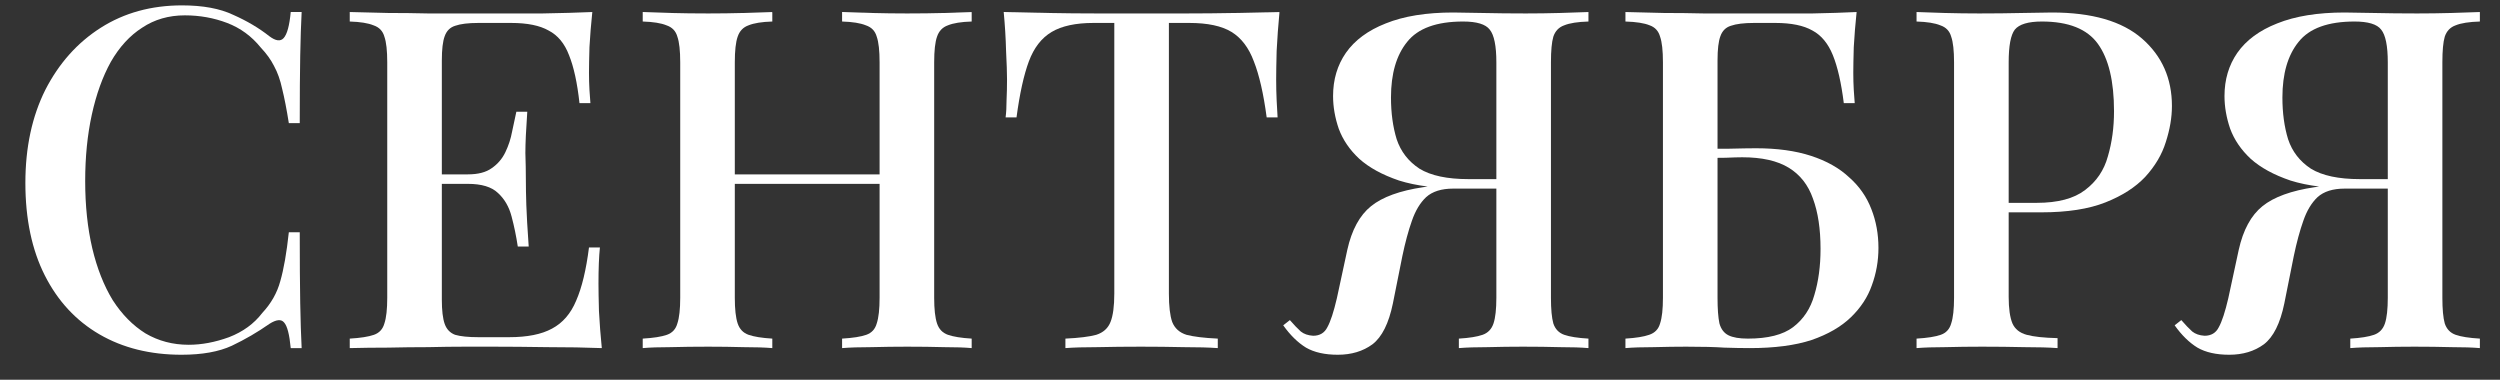 <?xml version="1.0" encoding="UTF-8"?> <svg xmlns="http://www.w3.org/2000/svg" width="79" height="12" viewBox="0 0 79 12" fill="none"><rect x="0" y="0" width="79" height="12" fill="#333333" stroke="none"/> <path d="M5.752 0.17C6.412 0.17 6.952 0.27 7.372 0.47C7.802 0.66 8.182 0.885 8.512 1.145C8.712 1.295 8.862 1.315 8.962 1.205C9.072 1.085 9.147 0.81 9.187 0.38H9.532C9.512 0.76 9.497 1.22 9.487 1.76C9.477 2.29 9.472 3 9.472 3.89H9.127C9.057 3.45 8.987 3.09 8.917 2.81C8.857 2.53 8.772 2.29 8.662 2.09C8.562 1.89 8.422 1.695 8.242 1.505C7.952 1.145 7.597 0.885 7.177 0.725C6.757 0.565 6.312 0.485 5.842 0.485C5.332 0.485 4.882 0.615 4.492 0.875C4.102 1.125 3.772 1.485 3.502 1.955C3.242 2.425 3.042 2.98 2.902 3.62C2.762 4.26 2.692 4.96 2.692 5.72C2.692 6.5 2.767 7.21 2.917 7.85C3.067 8.48 3.282 9.025 3.562 9.485C3.852 9.935 4.197 10.285 4.597 10.535C5.007 10.775 5.462 10.895 5.962 10.895C6.372 10.895 6.797 10.815 7.237 10.655C7.677 10.485 8.027 10.23 8.287 9.89C8.567 9.59 8.757 9.255 8.857 8.885C8.967 8.505 9.057 7.99 9.127 7.34H9.472C9.472 8.26 9.477 9.005 9.487 9.575C9.497 10.135 9.512 10.61 9.532 11H9.187C9.147 10.57 9.077 10.3 8.977 10.19C8.887 10.08 8.732 10.095 8.512 10.235C8.142 10.495 7.747 10.725 7.327 10.925C6.917 11.115 6.387 11.21 5.737 11.21C4.747 11.21 3.882 10.995 3.142 10.565C2.402 10.135 1.827 9.515 1.417 8.705C1.007 7.895 0.802 6.92 0.802 5.78C0.802 4.66 1.012 3.68 1.432 2.84C1.862 2 2.447 1.345 3.187 0.875C3.927 0.405 4.782 0.17 5.752 0.17Z" fill="white"></path> <path d="M18.717 0.38C18.677 0.76 18.647 1.13 18.627 1.49C18.617 1.84 18.612 2.11 18.612 2.3C18.612 2.49 18.617 2.67 18.627 2.84C18.637 3.01 18.647 3.15 18.657 3.26H18.312C18.242 2.62 18.132 2.115 17.982 1.745C17.842 1.375 17.627 1.115 17.337 0.965C17.057 0.805 16.662 0.725 16.152 0.725H15.117C14.797 0.725 14.552 0.755 14.382 0.815C14.222 0.865 14.112 0.975 14.052 1.145C13.992 1.305 13.962 1.56 13.962 1.91V9.47C13.962 9.81 13.992 10.065 14.052 10.235C14.112 10.405 14.222 10.52 14.382 10.58C14.552 10.63 14.797 10.655 15.117 10.655H16.092C16.662 10.655 17.112 10.565 17.442 10.385C17.782 10.205 18.037 9.91 18.207 9.5C18.387 9.09 18.522 8.53 18.612 7.82H18.957C18.927 8.11 18.912 8.49 18.912 8.96C18.912 9.16 18.917 9.45 18.927 9.83C18.947 10.21 18.977 10.6 19.017 11C18.507 10.98 17.932 10.97 17.292 10.97C16.652 10.96 16.082 10.955 15.582 10.955C15.352 10.955 15.057 10.955 14.697 10.955C14.337 10.955 13.947 10.96 13.527 10.97C13.117 10.97 12.697 10.975 12.267 10.985C11.847 10.985 11.442 10.99 11.052 11V10.7C11.392 10.68 11.647 10.64 11.817 10.58C11.987 10.52 12.097 10.4 12.147 10.22C12.207 10.04 12.237 9.77 12.237 9.41V1.97C12.237 1.6 12.207 1.33 12.147 1.16C12.097 0.98 11.982 0.86 11.802 0.8C11.632 0.73 11.382 0.69 11.052 0.68V0.38C11.442 0.39 11.847 0.4 12.267 0.41C12.697 0.41 13.117 0.415 13.527 0.425C13.947 0.425 14.337 0.425 14.697 0.425C15.057 0.425 15.352 0.425 15.582 0.425C16.042 0.425 16.562 0.425 17.142 0.425C17.732 0.415 18.257 0.4 18.717 0.38ZM16.227 5.51C16.227 5.51 16.227 5.56 16.227 5.66C16.227 5.76 16.227 5.81 16.227 5.81H13.512C13.512 5.81 13.512 5.76 13.512 5.66C13.512 5.56 13.512 5.51 13.512 5.51H16.227ZM16.662 3.53C16.622 4.1 16.602 4.535 16.602 4.835C16.612 5.135 16.617 5.41 16.617 5.66C16.617 5.91 16.622 6.185 16.632 6.485C16.642 6.785 16.667 7.22 16.707 7.79H16.362C16.312 7.46 16.247 7.145 16.167 6.845C16.087 6.535 15.942 6.285 15.732 6.095C15.532 5.905 15.217 5.81 14.787 5.81V5.51C15.107 5.51 15.357 5.445 15.537 5.315C15.727 5.185 15.872 5.015 15.972 4.805C16.072 4.595 16.142 4.38 16.182 4.16C16.232 3.93 16.277 3.72 16.317 3.53H16.662Z" fill="white"></path> <path d="M26.61 11V10.7C26.95 10.68 27.205 10.64 27.375 10.58C27.545 10.52 27.655 10.4 27.705 10.22C27.765 10.04 27.795 9.77 27.795 9.41V1.97C27.795 1.6 27.765 1.33 27.705 1.16C27.655 0.98 27.54 0.86 27.36 0.8C27.19 0.73 26.94 0.69 26.61 0.68V0.38C26.86 0.39 27.17 0.4 27.54 0.41C27.92 0.42 28.295 0.425 28.665 0.425C29.085 0.425 29.475 0.42 29.835 0.41C30.195 0.4 30.485 0.39 30.705 0.38V0.68C30.375 0.69 30.125 0.73 29.955 0.8C29.785 0.86 29.67 0.98 29.61 1.16C29.55 1.33 29.52 1.6 29.52 1.97V9.41C29.52 9.77 29.55 10.04 29.61 10.22C29.67 10.4 29.785 10.52 29.955 10.58C30.125 10.64 30.375 10.68 30.705 10.7V11C30.485 10.98 30.195 10.97 29.835 10.97C29.475 10.96 29.085 10.955 28.665 10.955C28.295 10.955 27.92 10.96 27.54 10.97C27.17 10.97 26.86 10.98 26.61 11ZM20.31 11V10.7C20.65 10.68 20.905 10.64 21.075 10.58C21.245 10.52 21.355 10.4 21.405 10.22C21.465 10.04 21.495 9.77 21.495 9.41V1.97C21.495 1.6 21.465 1.33 21.405 1.16C21.355 0.98 21.24 0.86 21.06 0.8C20.89 0.73 20.64 0.69 20.31 0.68V0.38C20.54 0.39 20.835 0.4 21.195 0.41C21.565 0.42 21.96 0.425 22.38 0.425C22.76 0.425 23.13 0.42 23.49 0.41C23.86 0.4 24.165 0.39 24.405 0.38V0.68C24.075 0.69 23.825 0.73 23.655 0.8C23.485 0.86 23.37 0.98 23.31 1.16C23.25 1.33 23.22 1.6 23.22 1.97V9.41C23.22 9.77 23.25 10.04 23.31 10.22C23.37 10.4 23.485 10.52 23.655 10.58C23.825 10.64 24.075 10.68 24.405 10.7V11C24.165 10.98 23.86 10.97 23.49 10.97C23.13 10.96 22.76 10.955 22.38 10.955C21.96 10.955 21.565 10.96 21.195 10.97C20.835 10.97 20.54 10.98 20.31 11ZM22.545 5.81V5.51H28.47V5.81H22.545Z" fill="white"></path> <path d="M40.432 0.38C40.392 0.8 40.362 1.21 40.342 1.61C40.332 2 40.327 2.3 40.327 2.51C40.327 2.74 40.332 2.96 40.342 3.17C40.352 3.38 40.362 3.56 40.372 3.71H40.027C39.927 2.96 39.792 2.37 39.622 1.94C39.462 1.51 39.227 1.2 38.917 1.01C38.607 0.82 38.162 0.725 37.582 0.725H36.937V9.275C36.937 9.675 36.972 9.975 37.042 10.175C37.122 10.375 37.272 10.51 37.492 10.58C37.722 10.64 38.052 10.68 38.482 10.7V11C38.202 10.98 37.842 10.97 37.402 10.97C36.962 10.96 36.512 10.955 36.052 10.955C35.572 10.955 35.117 10.96 34.687 10.97C34.267 10.97 33.927 10.98 33.667 11V10.7C34.097 10.68 34.422 10.64 34.642 10.58C34.862 10.51 35.012 10.375 35.092 10.175C35.172 9.975 35.212 9.675 35.212 9.275V0.725H34.552C33.992 0.725 33.552 0.82 33.232 1.01C32.912 1.2 32.672 1.51 32.512 1.94C32.352 2.37 32.222 2.96 32.122 3.71H31.777C31.797 3.56 31.807 3.38 31.807 3.17C31.817 2.96 31.822 2.74 31.822 2.51C31.822 2.3 31.812 2 31.792 1.61C31.782 1.21 31.757 0.8 31.717 0.38C32.147 0.39 32.617 0.4 33.127 0.41C33.637 0.42 34.152 0.425 34.672 0.425C35.192 0.425 35.662 0.425 36.082 0.425C36.502 0.425 36.967 0.425 37.477 0.425C37.987 0.425 38.502 0.42 39.022 0.41C39.542 0.4 40.012 0.39 40.432 0.38Z" fill="white"></path> <path d="M50.195 0.38V0.68C49.855 0.69 49.6 0.73 49.43 0.8C49.26 0.86 49.145 0.98 49.085 1.16C49.035 1.33 49.01 1.6 49.01 1.97V9.41C49.01 9.77 49.035 10.04 49.085 10.22C49.145 10.4 49.26 10.52 49.43 10.58C49.6 10.64 49.855 10.68 50.195 10.7V11C49.965 10.98 49.665 10.97 49.295 10.97C48.935 10.96 48.545 10.955 48.125 10.955C47.755 10.955 47.385 10.96 47.015 10.97C46.645 10.97 46.34 10.98 46.1 11V10.7C46.43 10.68 46.68 10.64 46.85 10.58C47.02 10.52 47.135 10.4 47.195 10.22C47.255 10.04 47.285 9.77 47.285 9.41V1.97C47.285 1.45 47.215 1.105 47.075 0.935C46.945 0.765 46.665 0.68 46.235 0.68C45.395 0.68 44.805 0.895 44.465 1.325C44.125 1.745 43.955 2.33 43.955 3.08C43.955 3.57 44.015 4.01 44.135 4.4C44.265 4.79 44.505 5.1 44.855 5.33C45.215 5.55 45.73 5.66 46.4 5.66H47.69C47.69 5.66 47.69 5.71 47.69 5.81C47.69 5.91 47.69 5.96 47.69 5.96H46.25C45.43 5.96 44.75 5.875 44.21 5.705C43.68 5.525 43.26 5.295 42.95 5.015C42.65 4.735 42.435 4.42 42.305 4.07C42.185 3.72 42.125 3.375 42.125 3.035C42.125 2.515 42.26 2.06 42.53 1.67C42.81 1.27 43.23 0.96 43.79 0.74C44.36 0.51 45.07 0.395 45.92 0.395C46.1 0.395 46.405 0.4 46.835 0.41C47.275 0.42 47.735 0.425 48.215 0.425C48.575 0.425 48.935 0.42 49.295 0.41C49.665 0.4 49.965 0.39 50.195 0.38ZM47.57 5.705L47.54 5.96H45.92C45.55 5.96 45.265 6.05 45.065 6.23C44.875 6.41 44.725 6.66 44.615 6.98C44.505 7.29 44.405 7.66 44.315 8.09L44.015 9.59C43.885 10.22 43.67 10.65 43.37 10.88C43.07 11.1 42.705 11.21 42.275 11.21C41.865 11.21 41.53 11.135 41.27 10.985C41.01 10.825 40.77 10.59 40.55 10.28L40.76 10.115C40.89 10.265 41.005 10.385 41.105 10.475C41.205 10.555 41.335 10.6 41.495 10.61C41.705 10.61 41.855 10.52 41.945 10.34C42.045 10.16 42.145 9.855 42.245 9.425L42.575 7.895C42.715 7.265 42.965 6.805 43.325 6.515C43.685 6.225 44.235 6.025 44.975 5.915C45.165 5.885 45.355 5.86 45.545 5.84C45.735 5.82 45.985 5.8 46.295 5.78C46.615 5.75 47.04 5.725 47.57 5.705Z" fill="white"></path> <path d="M58.669 0.38C58.629 0.76 58.599 1.13 58.579 1.49C58.569 1.84 58.564 2.11 58.564 2.3C58.564 2.49 58.569 2.67 58.579 2.84C58.589 3.01 58.599 3.15 58.609 3.26H58.264C58.184 2.62 58.069 2.115 57.919 1.745C57.769 1.375 57.554 1.115 57.274 0.965C56.994 0.805 56.604 0.725 56.104 0.725H55.429C55.109 0.725 54.864 0.755 54.694 0.815C54.534 0.865 54.424 0.975 54.364 1.145C54.304 1.305 54.274 1.56 54.274 1.91V9.41C54.274 9.76 54.294 10.03 54.334 10.22C54.384 10.4 54.479 10.525 54.619 10.595C54.759 10.665 54.964 10.7 55.234 10.7C55.864 10.7 56.339 10.58 56.659 10.34C56.989 10.09 57.214 9.75 57.334 9.32C57.464 8.89 57.529 8.405 57.529 7.865C57.529 7.235 57.449 6.705 57.289 6.275C57.139 5.845 56.884 5.52 56.524 5.3C56.164 5.08 55.674 4.97 55.054 4.97C54.934 4.97 54.759 4.975 54.529 4.985C54.299 4.985 54.074 4.99 53.854 5C53.644 5 53.489 5 53.389 5L53.359 4.7C53.789 4.7 54.204 4.7 54.604 4.7C55.004 4.69 55.299 4.685 55.489 4.685C56.159 4.685 56.739 4.765 57.229 4.925C57.719 5.085 58.119 5.31 58.429 5.6C58.749 5.88 58.984 6.215 59.134 6.605C59.284 6.985 59.359 7.395 59.359 7.835C59.359 8.245 59.289 8.64 59.149 9.02C59.019 9.39 58.799 9.725 58.489 10.025C58.179 10.325 57.764 10.565 57.244 10.745C56.724 10.915 56.074 11 55.294 11C55.044 11 54.774 10.995 54.484 10.985C54.194 10.965 53.794 10.955 53.284 10.955C52.974 10.955 52.634 10.96 52.264 10.97C51.894 10.97 51.594 10.98 51.364 11V10.7C51.694 10.68 51.944 10.64 52.114 10.58C52.294 10.52 52.409 10.4 52.459 10.22C52.519 10.04 52.549 9.77 52.549 9.41V1.97C52.549 1.6 52.519 1.33 52.459 1.16C52.409 0.98 52.299 0.86 52.129 0.8C51.959 0.73 51.704 0.69 51.364 0.68V0.38C51.754 0.39 52.159 0.4 52.579 0.41C53.009 0.41 53.429 0.415 53.839 0.425C54.259 0.425 54.649 0.425 55.009 0.425C55.369 0.425 55.664 0.425 55.894 0.425C56.304 0.425 56.764 0.425 57.274 0.425C57.794 0.415 58.259 0.4 58.669 0.38Z" fill="white"></path> <path d="M60.563 0.38C60.794 0.39 61.089 0.4 61.449 0.41C61.819 0.42 62.184 0.425 62.544 0.425C63.023 0.425 63.478 0.42 63.908 0.41C64.349 0.4 64.659 0.395 64.838 0.395C66.109 0.395 67.058 0.67 67.689 1.22C68.319 1.77 68.633 2.48 68.633 3.35C68.633 3.71 68.569 4.09 68.439 4.49C68.319 4.88 68.103 5.245 67.793 5.585C67.484 5.915 67.064 6.185 66.534 6.395C66.004 6.605 65.329 6.71 64.508 6.71H63.038V6.41H64.359C65.028 6.41 65.538 6.275 65.888 6.005C66.249 5.735 66.489 5.38 66.609 4.94C66.739 4.5 66.803 4.025 66.803 3.515C66.803 2.565 66.633 1.855 66.293 1.385C65.954 0.915 65.364 0.68 64.523 0.68C64.094 0.68 63.809 0.765 63.669 0.935C63.538 1.105 63.474 1.45 63.474 1.97V9.38C63.474 9.75 63.514 10.03 63.593 10.22C63.673 10.4 63.824 10.52 64.043 10.58C64.263 10.64 64.588 10.675 65.019 10.685V11C64.749 10.98 64.398 10.97 63.968 10.97C63.538 10.96 63.093 10.955 62.633 10.955C62.233 10.955 61.849 10.96 61.478 10.97C61.118 10.97 60.813 10.98 60.563 11V10.7C60.904 10.68 61.158 10.64 61.328 10.58C61.498 10.52 61.608 10.4 61.658 10.22C61.718 10.04 61.748 9.77 61.748 9.41V1.97C61.748 1.6 61.718 1.33 61.658 1.16C61.608 0.98 61.493 0.86 61.313 0.8C61.144 0.73 60.894 0.69 60.563 0.68V0.38Z" fill="white"></path> <path d="M78.364 0.38V0.68C78.024 0.69 77.769 0.73 77.599 0.8C77.429 0.86 77.314 0.98 77.254 1.16C77.204 1.33 77.179 1.6 77.179 1.97V9.41C77.179 9.77 77.204 10.04 77.254 10.22C77.314 10.4 77.429 10.52 77.599 10.58C77.769 10.64 78.024 10.68 78.364 10.7V11C78.134 10.98 77.834 10.97 77.464 10.97C77.104 10.96 76.714 10.955 76.294 10.955C75.924 10.955 75.554 10.96 75.184 10.97C74.814 10.97 74.509 10.98 74.269 11V10.7C74.599 10.68 74.849 10.64 75.019 10.58C75.189 10.52 75.304 10.4 75.364 10.22C75.424 10.04 75.454 9.77 75.454 9.41V1.97C75.454 1.45 75.384 1.105 75.244 0.935C75.114 0.765 74.834 0.68 74.404 0.68C73.564 0.68 72.974 0.895 72.634 1.325C72.294 1.745 72.124 2.33 72.124 3.08C72.124 3.57 72.184 4.01 72.304 4.4C72.434 4.79 72.674 5.1 73.024 5.33C73.384 5.55 73.899 5.66 74.569 5.66H75.859C75.859 5.66 75.859 5.71 75.859 5.81C75.859 5.91 75.859 5.96 75.859 5.96H74.419C73.599 5.96 72.919 5.875 72.379 5.705C71.849 5.525 71.429 5.295 71.119 5.015C70.819 4.735 70.604 4.42 70.474 4.07C70.354 3.72 70.294 3.375 70.294 3.035C70.294 2.515 70.429 2.06 70.699 1.67C70.979 1.27 71.399 0.96 71.959 0.74C72.529 0.51 73.239 0.395 74.089 0.395C74.269 0.395 74.574 0.4 75.004 0.41C75.444 0.42 75.904 0.425 76.384 0.425C76.744 0.425 77.104 0.42 77.464 0.41C77.834 0.4 78.134 0.39 78.364 0.38ZM75.739 5.705L75.709 5.96H74.089C73.719 5.96 73.434 6.05 73.234 6.23C73.044 6.41 72.894 6.66 72.784 6.98C72.674 7.29 72.574 7.66 72.484 8.09L72.184 9.59C72.054 10.22 71.839 10.65 71.539 10.88C71.239 11.1 70.874 11.21 70.444 11.21C70.034 11.21 69.699 11.135 69.439 10.985C69.179 10.825 68.939 10.59 68.719 10.28L68.929 10.115C69.059 10.265 69.174 10.385 69.274 10.475C69.374 10.555 69.504 10.6 69.664 10.61C69.874 10.61 70.024 10.52 70.114 10.34C70.214 10.16 70.314 9.855 70.414 9.425L70.744 7.895C70.884 7.265 71.134 6.805 71.494 6.515C71.854 6.225 72.404 6.025 73.144 5.915C73.334 5.885 73.524 5.86 73.714 5.84C73.904 5.82 74.154 5.8 74.464 5.78C74.784 5.75 75.209 5.725 75.739 5.705Z" fill="white"></path> </svg> 